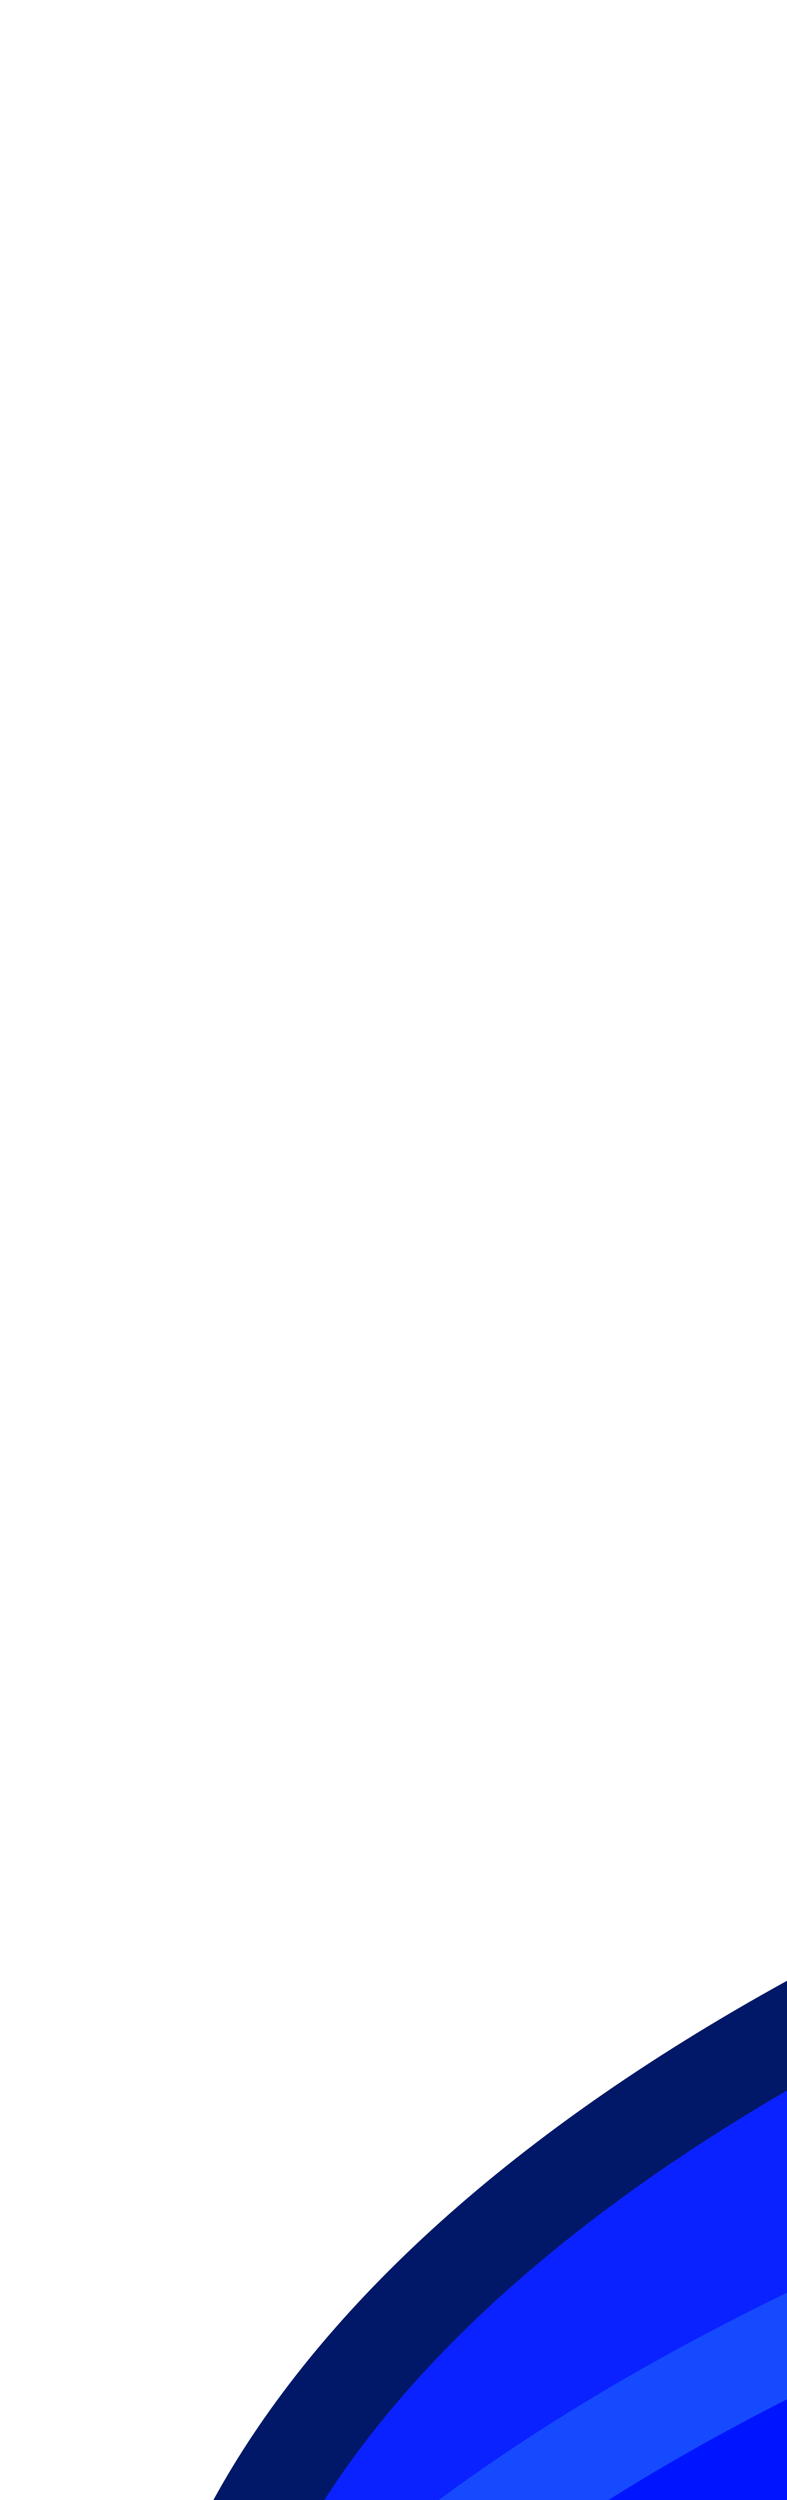 <svg width="367" height="1165" viewBox="0 0 367 1165" fill="none" xmlns="http://www.w3.org/2000/svg">
<g clip-path="url(#clip0_71_1569)">
<g filter="url(#filter0_f_71_1569)">
<path d="M1911.55 947.4C2201.03 367.941 1508.56 523.214 1077.89 732.511C10.611 895.423 -34.83 1366.87 191.84 1507.3C644.461 1562.11 1622.07 1526.86 1911.55 947.4Z" fill="#0A22FF"/>
<path d="M1911.55 947.4C2201.03 367.941 1508.56 523.214 1077.89 732.511C10.611 895.423 -34.83 1366.87 191.84 1507.3C644.461 1562.11 1622.07 1526.86 1911.55 947.4Z" stroke="#011767" stroke-width="44.5"/>
</g>
<g filter="url(#filter1_f_71_1569)">
<path d="M1856.32 1121.29C2145.8 541.829 1453.33 697.102 1022.65 906.399C-44.624 1069.31 -90.065 1540.76 136.605 1681.19C589.226 1736 1566.84 1700.75 1856.32 1121.29Z" fill="#0015FF"/>
<path d="M1856.32 1121.29C2145.8 541.829 1453.33 697.102 1022.65 906.399C-44.624 1069.31 -90.065 1540.76 136.605 1681.19C589.226 1736 1566.84 1700.75 1856.32 1121.29Z" stroke="#164AFF" stroke-width="44.5"/>
</g>
</g>
<defs>
<filter id="filter0_f_71_1569" x="-274.48" y="187.746" width="2610.73" height="1694" filterUnits="userSpaceOnUse" color-interpolation-filters="sRGB">
<feFlood flood-opacity="0" result="BackgroundImageFix"/>
<feBlend mode="normal" in="SourceGraphic" in2="BackgroundImageFix" result="shape"/>
<feGaussianBlur stdDeviation="166.875" result="effect1_foregroundBlur_71_1569"/>
</filter>
<filter id="filter1_f_71_1569" x="-162.84" y="528.509" width="2276.98" height="1360.25" filterUnits="userSpaceOnUse" color-interpolation-filters="sRGB">
<feFlood flood-opacity="0" result="BackgroundImageFix"/>
<feBlend mode="normal" in="SourceGraphic" in2="BackgroundImageFix" result="shape"/>
<feGaussianBlur stdDeviation="83.438" result="effect1_foregroundBlur_71_1569"/>
</filter>
<clipPath id="clip0_71_1569">
<rect width="1608.07" height="1232.04" fill="white" transform="matrix(-0.984 -0.179 -0.179 0.984 1702 287.617)"/>
</clipPath>
</defs>
</svg>
